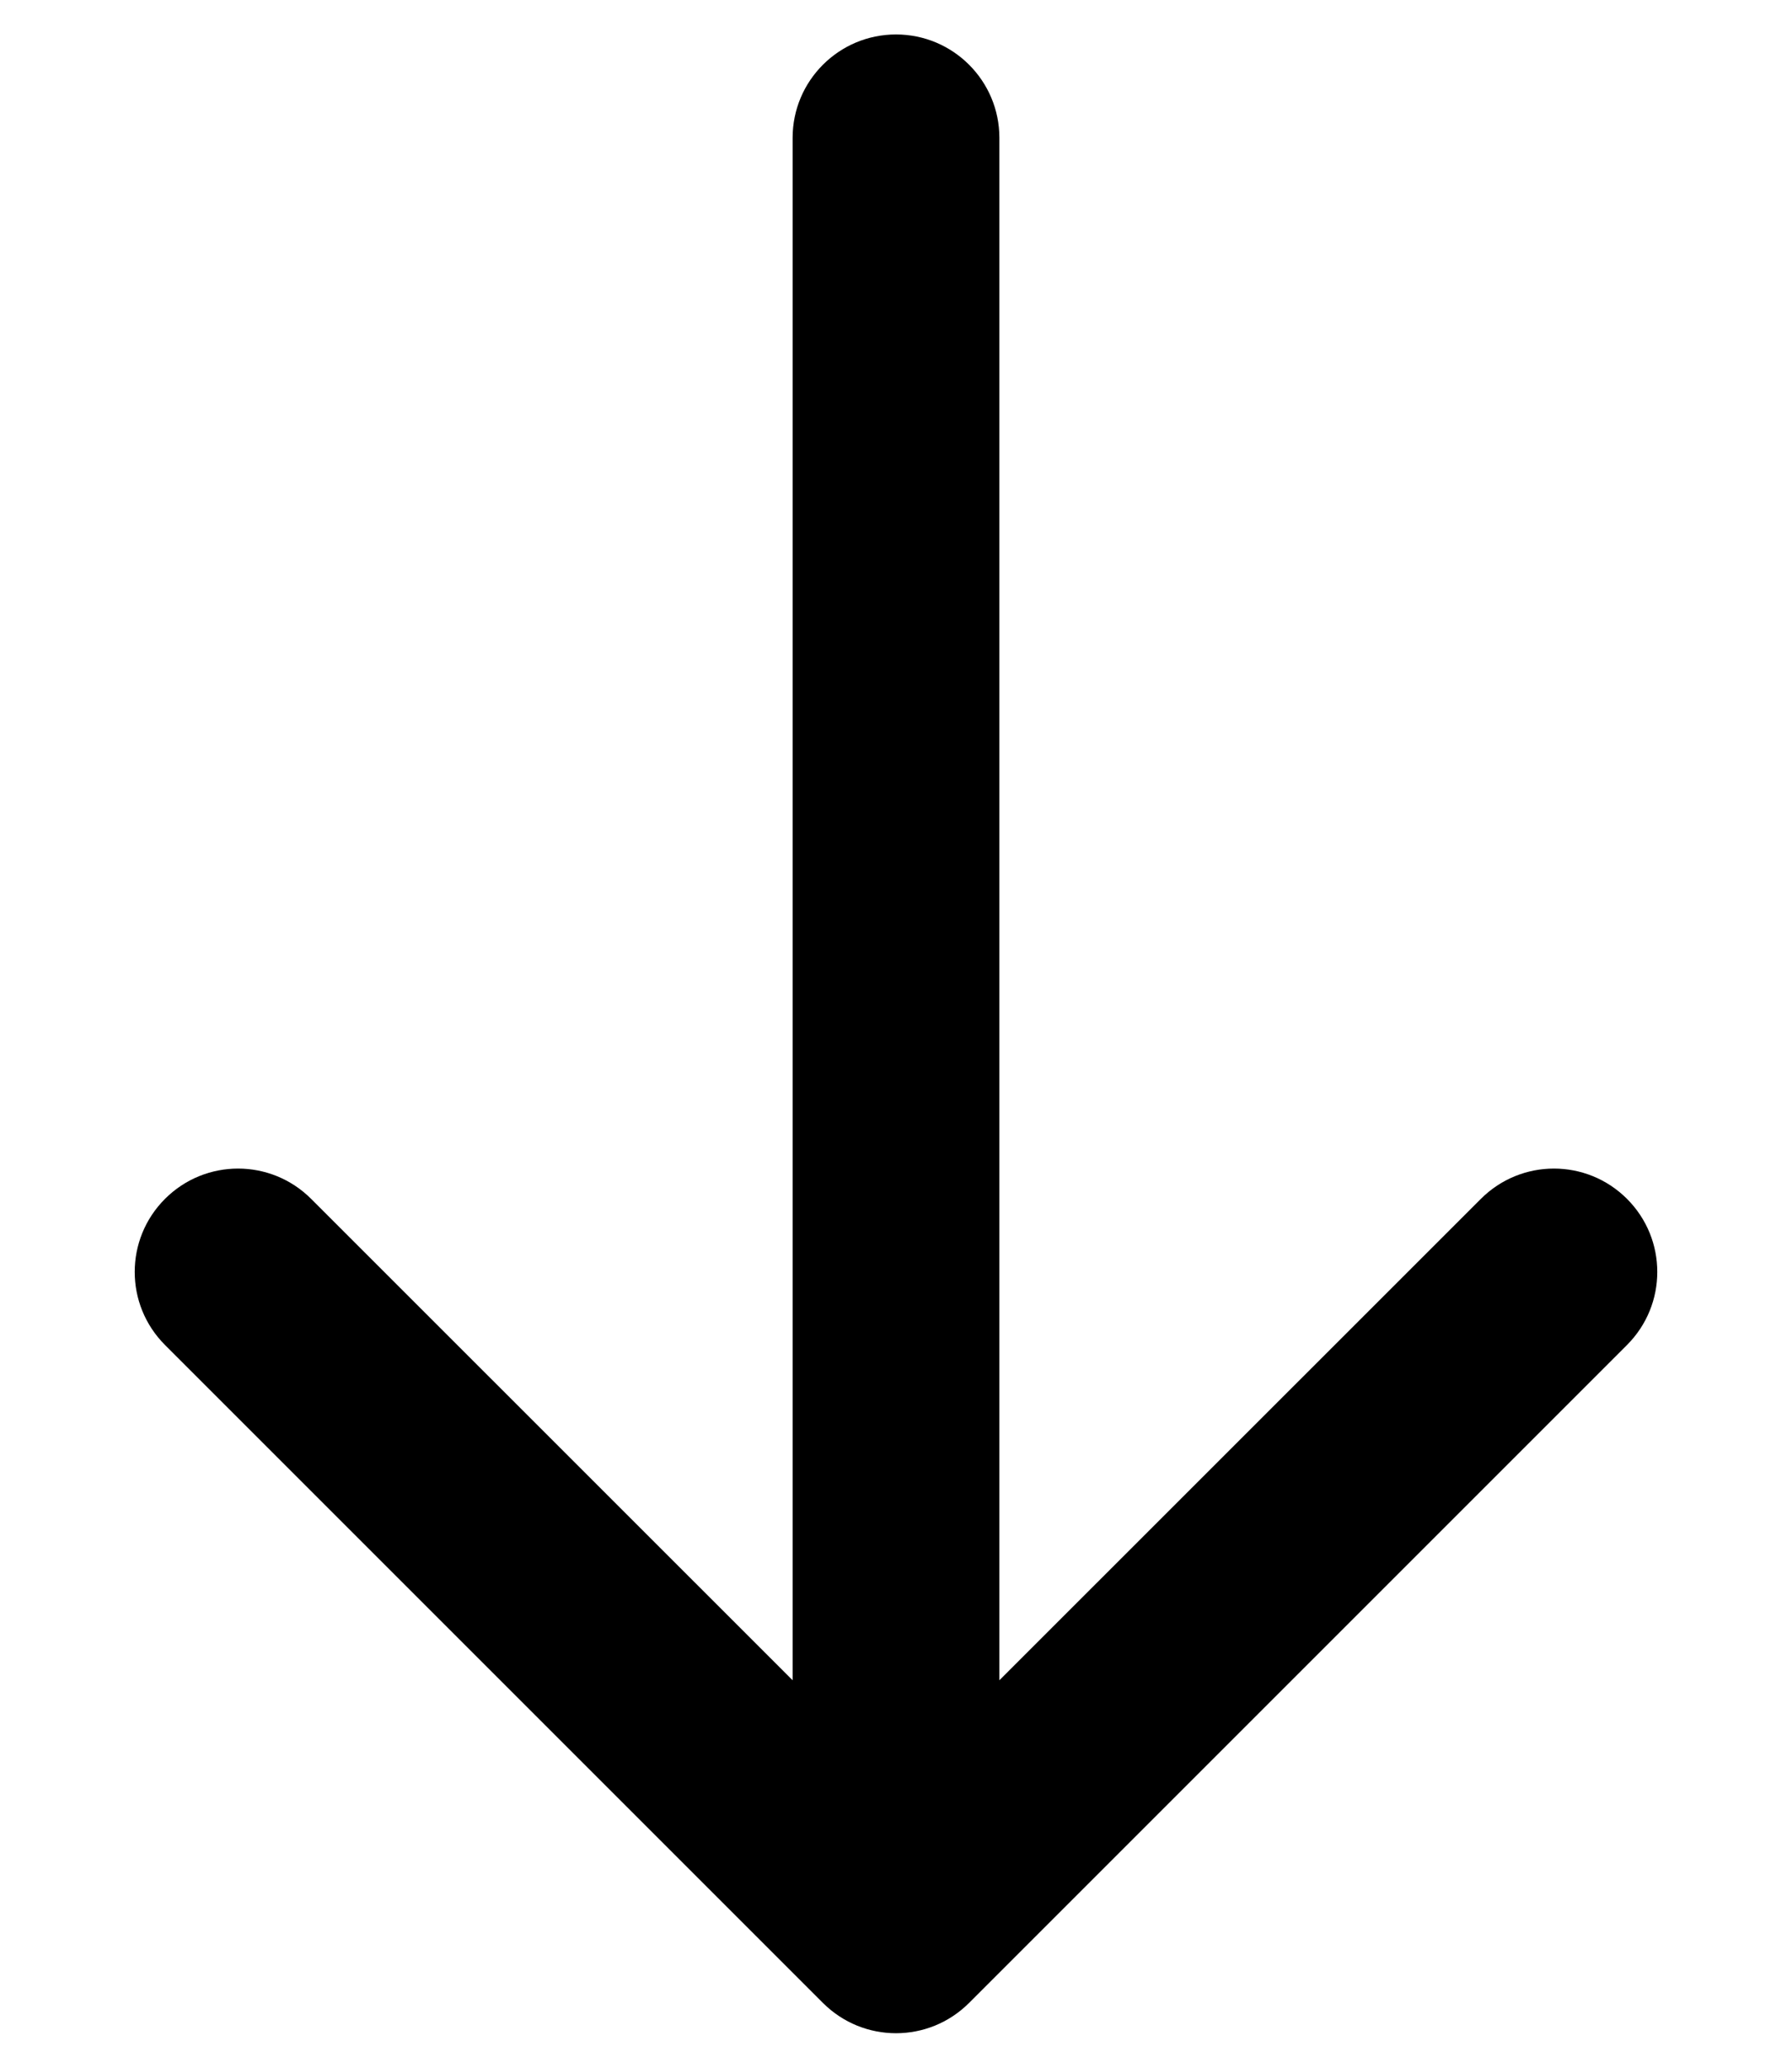 <svg width="13" height="15" viewBox="0 0 13 15" fill="none" xmlns="http://www.w3.org/2000/svg">
<path id="Arrow 1" d="M7.25 1C7.25 0.586 6.914 0.25 6.5 0.25C6.086 0.25 5.75 0.586 5.75 1L7.25 1ZM5.97 14.53C6.263 14.823 6.737 14.823 7.03 14.53L11.803 9.757C12.096 9.464 12.096 8.99 11.803 8.697C11.51 8.404 11.036 8.404 10.743 8.697L6.5 12.939L2.257 8.697C1.964 8.404 1.49 8.404 1.197 8.697C0.904 8.99 0.904 9.464 1.197 9.757L5.97 14.53ZM5.75 1L5.75 14L7.25 14L7.25 1L5.75 1Z" fill="black"/>
</svg>
